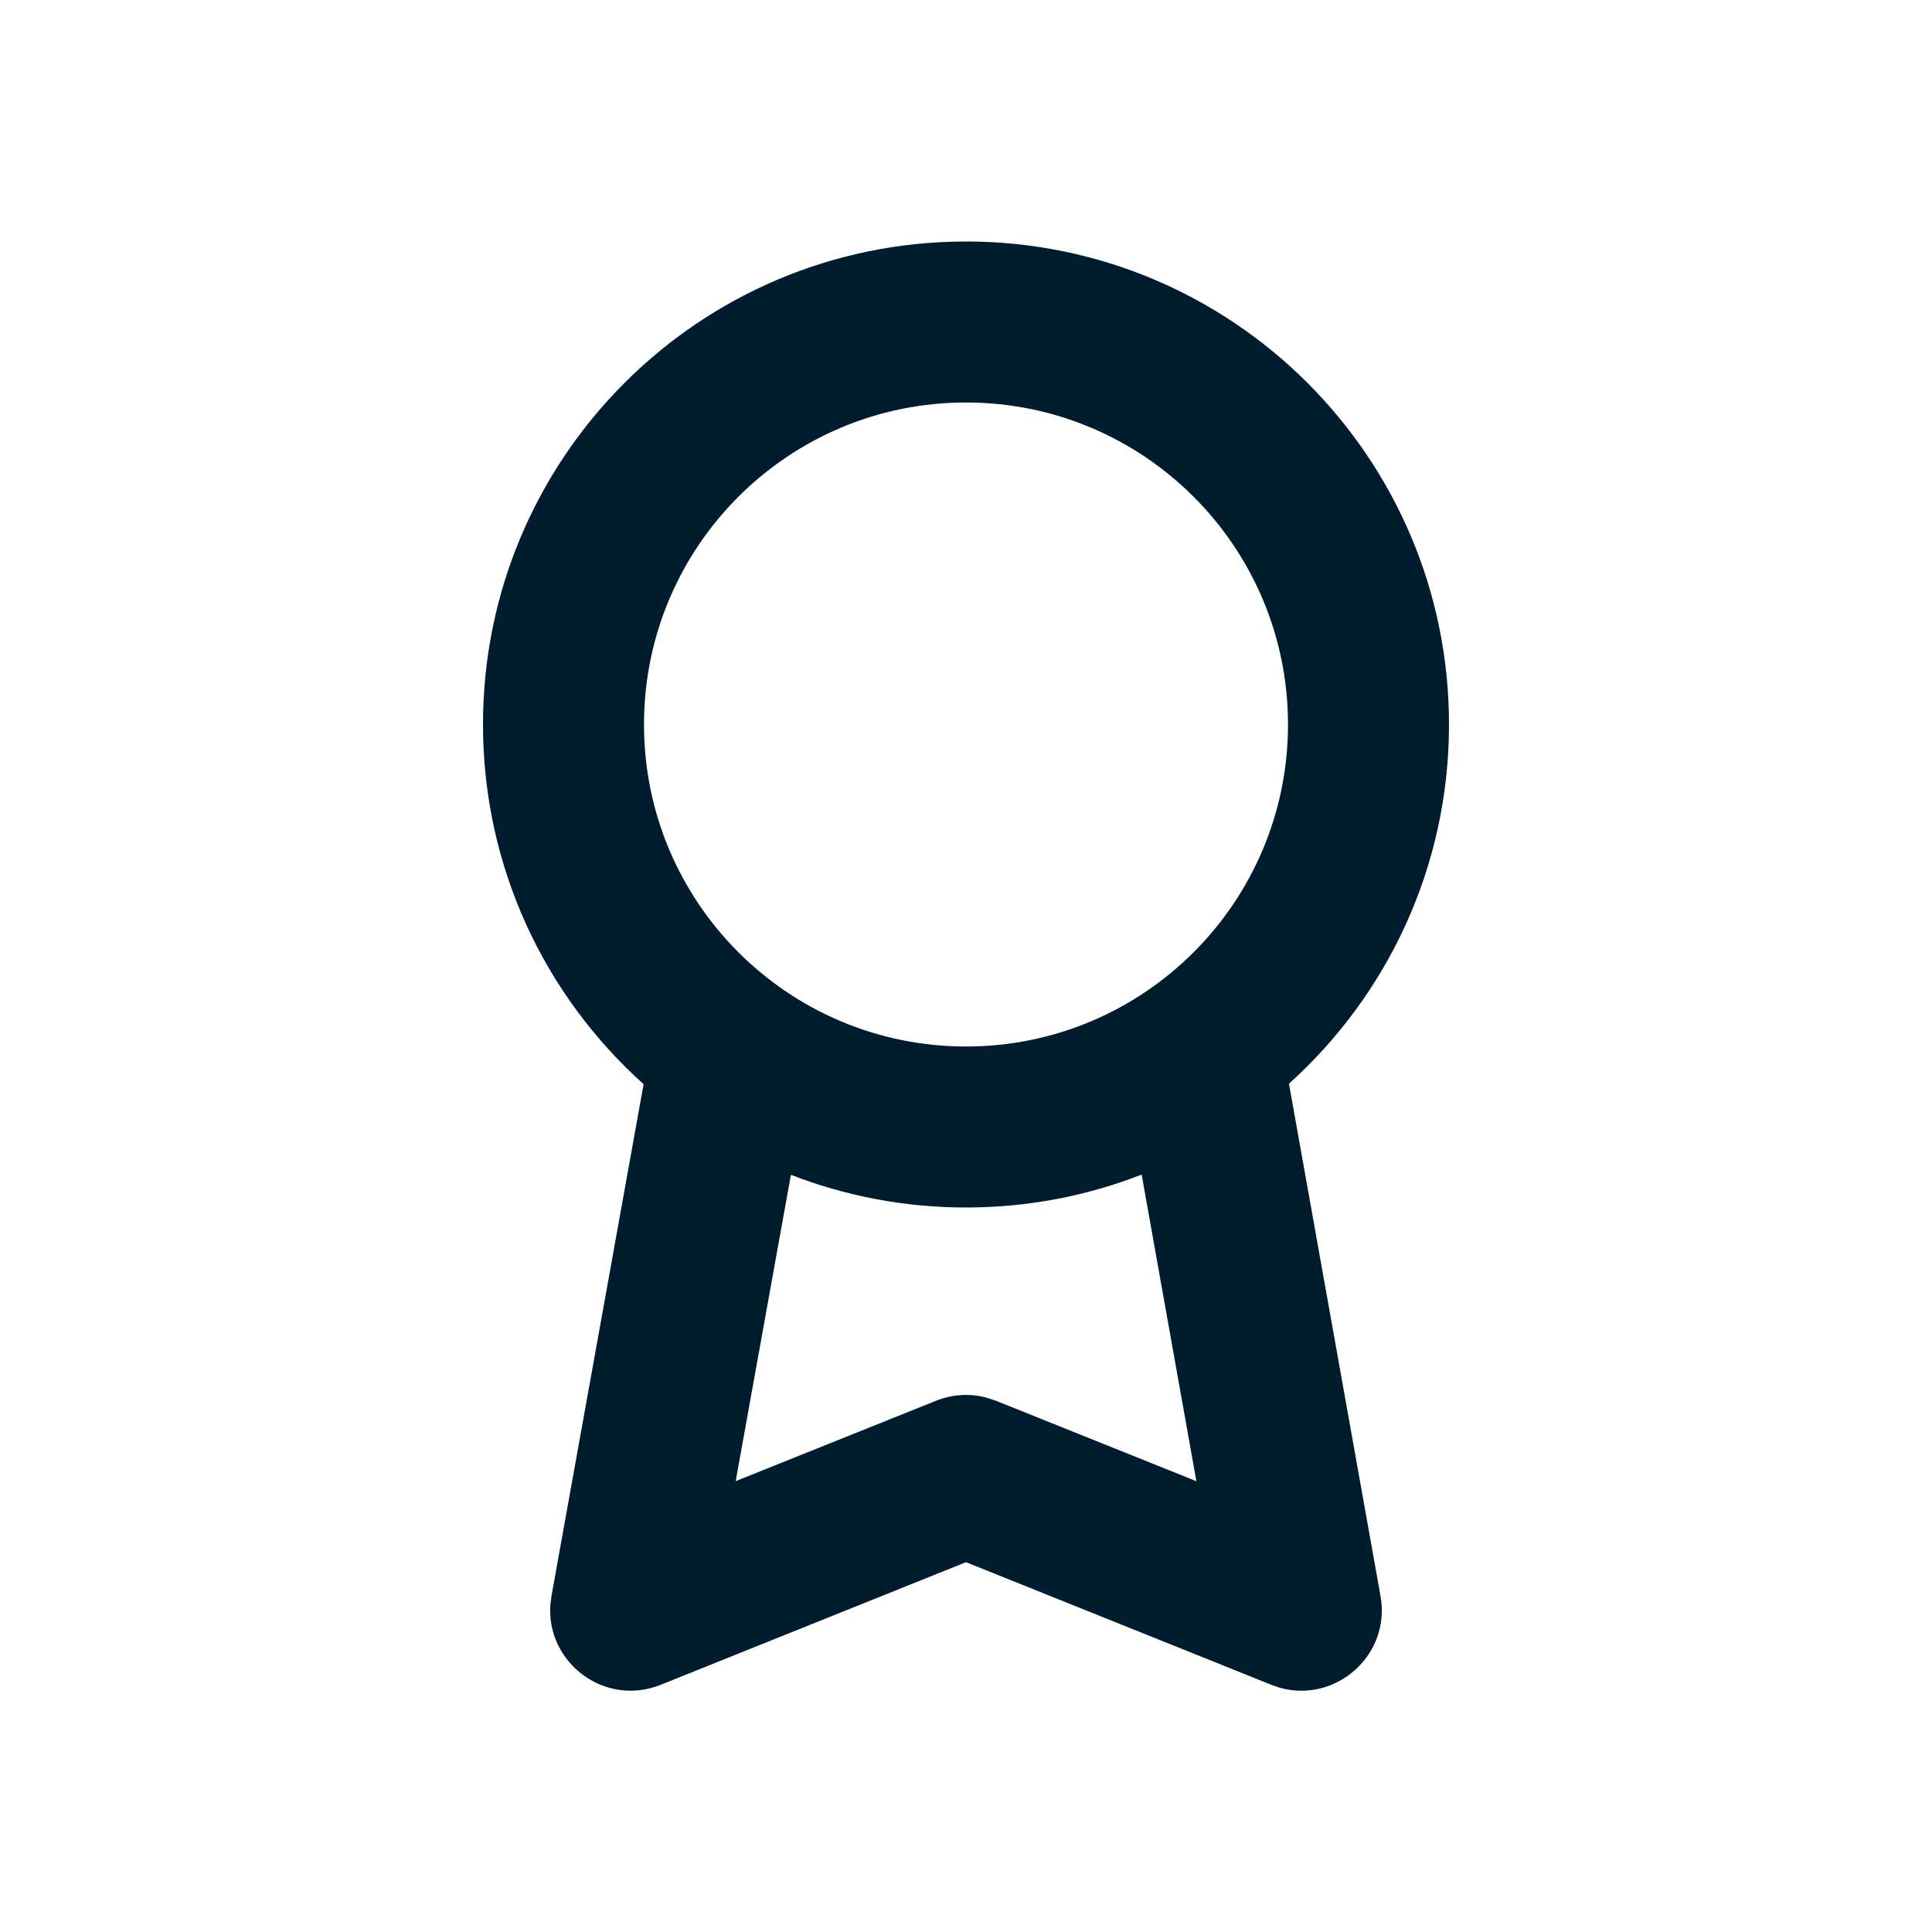       <svg xmlns="http://www.w3.org/2000/svg" width="24" height="24" viewbox="0 0 24 24">        <path fill="#001D2F" fill-rule="evenodd" d="M12,3 C15.314,3 18,5.686 18,9 C18,10.771 17.232,12.363 16.012,13.462 L17.149,19.825 C17.281,20.562 16.592,21.162 15.896,20.965 L15.792,20.929 L12,19.406 L8.208,20.929 C7.513,21.208 6.784,20.655 6.837,19.933 L6.851,19.824 L7.995,13.468 C6.77,12.369 6,10.775 6,9 C6,5.686 8.686,3 12,3 Z M14.182,14.591 C13.506,14.855 12.77,15 12,15 C11.233,15 10.499,14.856 9.825,14.594 L9.139,18.399 L11.627,17.401 C11.827,17.321 12.045,17.307 12.251,17.361 L12.373,17.401 L14.862,18.4 Z M12,5 C9.791,5 8,6.791 8,9 C8,11.209 9.791,13 12,13 C14.209,13 16,11.209 16,9 C16,6.791 14.209,5 12,5 Z"></path>      </svg>    